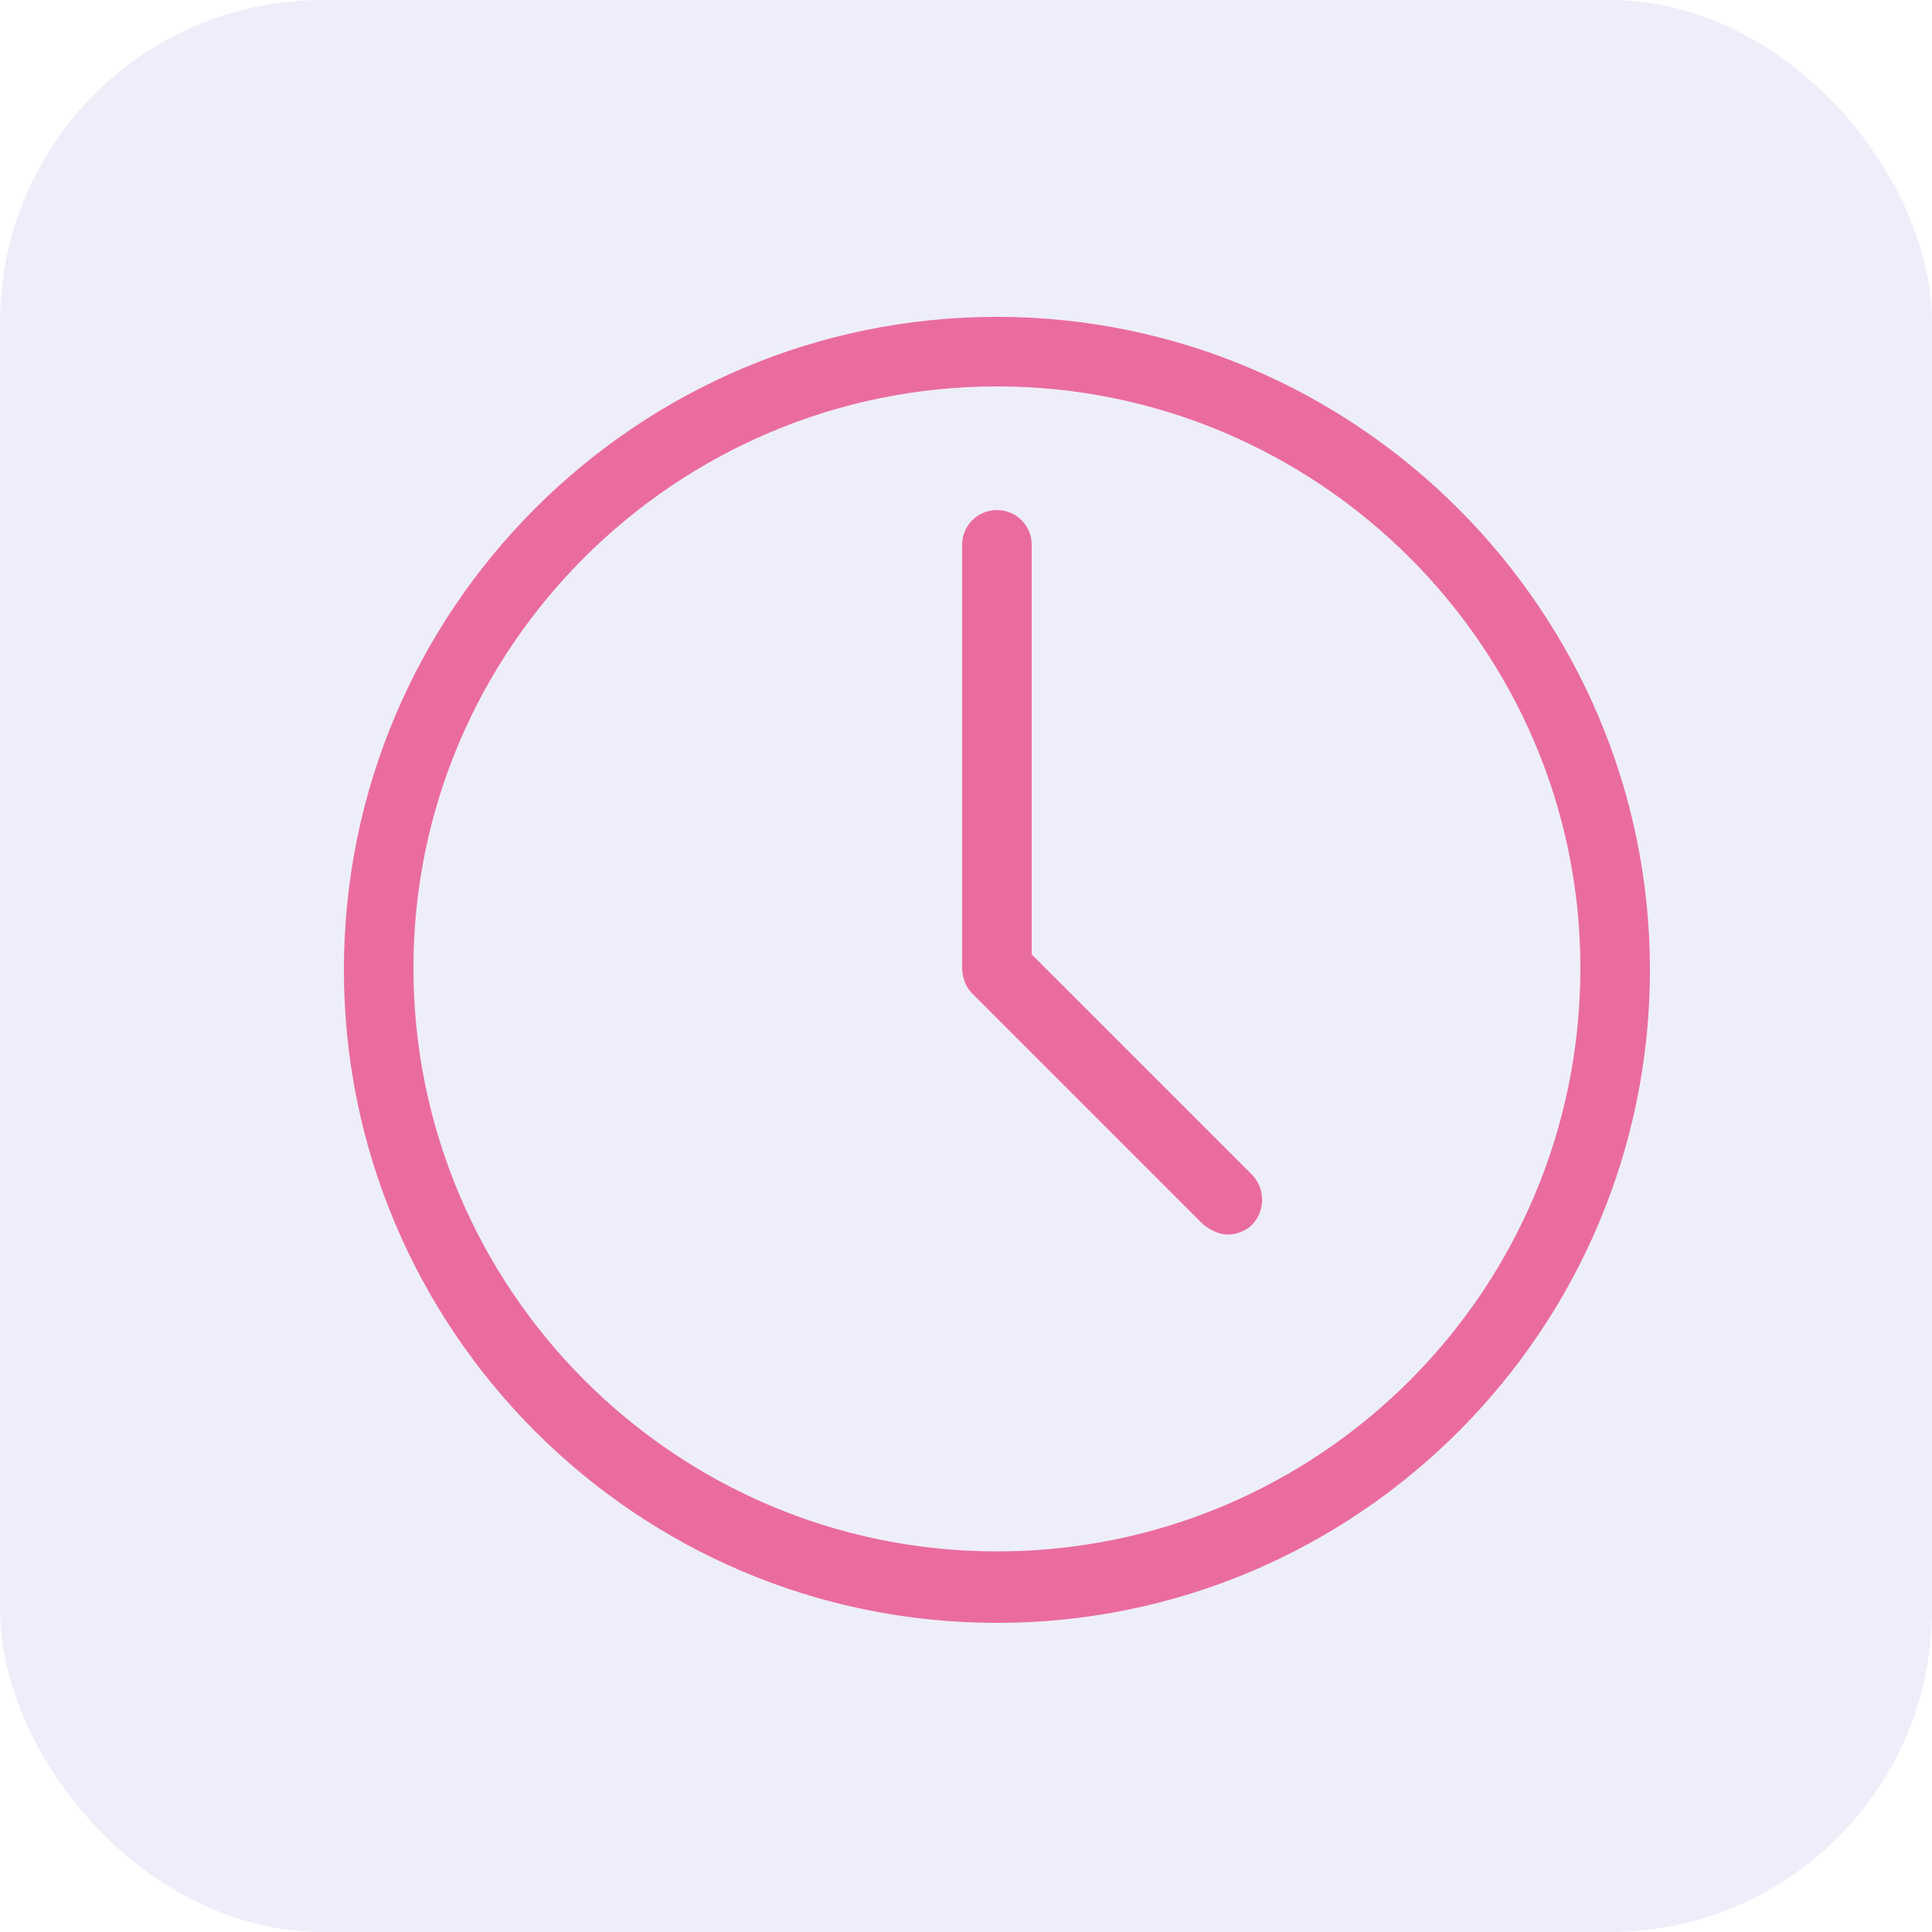 <svg width="48" height="48" viewBox="0 0 48 48" fill="none" xmlns="http://www.w3.org/2000/svg">
<rect opacity="0.1" width="48" height="48" rx="8" fill="#5856D6"/>
<path d="M24.768 40.32C15.792 40.32 8.544 33.024 8.544 24.096C8.544 15.12 15.84 7.872 24.768 7.872C33.696 7.872 40.992 15.168 40.992 24.096C40.992 33.024 33.744 40.32 24.768 40.32ZM24.768 9.6C16.8 9.6 10.272 16.08 10.272 24.048C10.272 32.016 16.752 38.544 24.768 38.544C32.784 38.544 39.264 32.064 39.264 24.048C39.264 16.08 32.736 9.6 24.768 9.6Z" fill="#EA6C9E"/>
<path d="M30.528 30.672C30.288 30.672 30.096 30.576 29.904 30.432L24.144 24.672C24 24.528 23.904 24.288 23.904 24.048V13.536C23.904 13.056 24.288 12.672 24.768 12.672C25.248 12.672 25.632 13.056 25.632 13.536V23.712L31.104 29.184C31.44 29.52 31.44 30.096 31.104 30.432C30.96 30.576 30.72 30.672 30.528 30.672Z" fill="#EA6C9E"/>
</svg>
